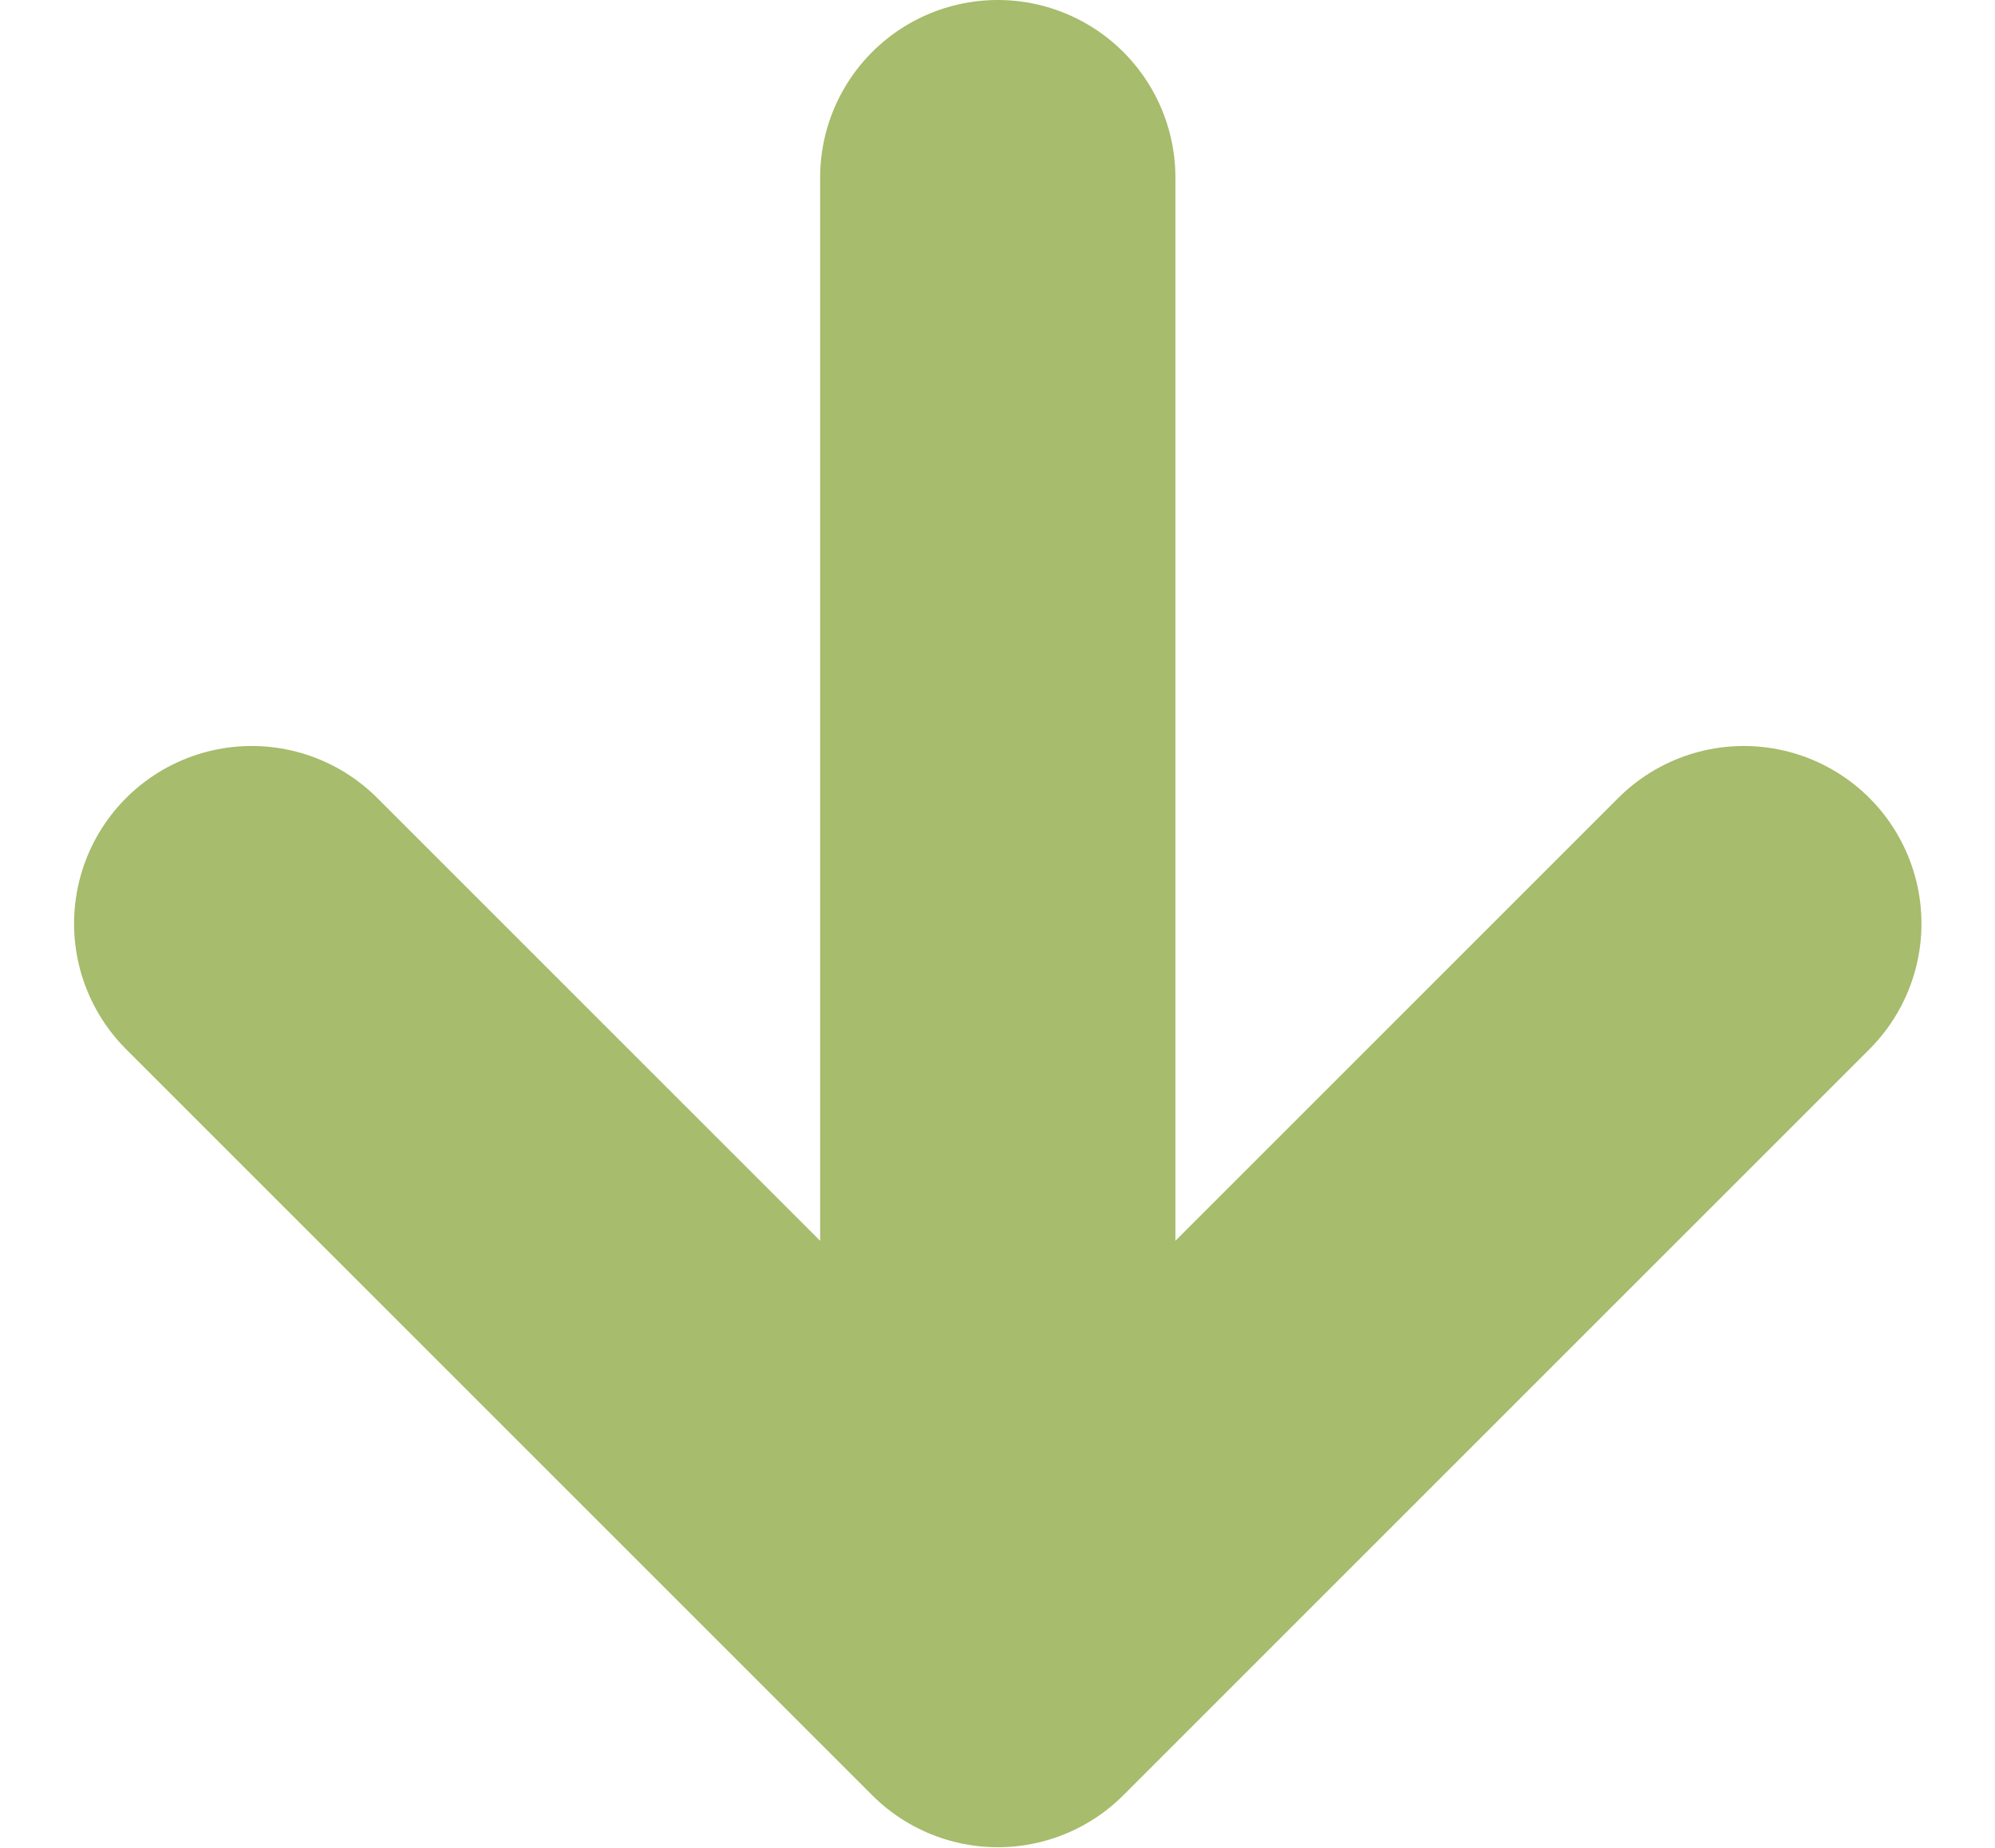 <svg xmlns="http://www.w3.org/2000/svg" width="11.231" height="10.403"><path d="M5.617 1v7.8m4.2-3.6-4.2 4.2-4.2-4.2" fill="none" stroke="#a7bc6c" stroke-linecap="round" stroke-linejoin="round" stroke-width="2"/></svg>
